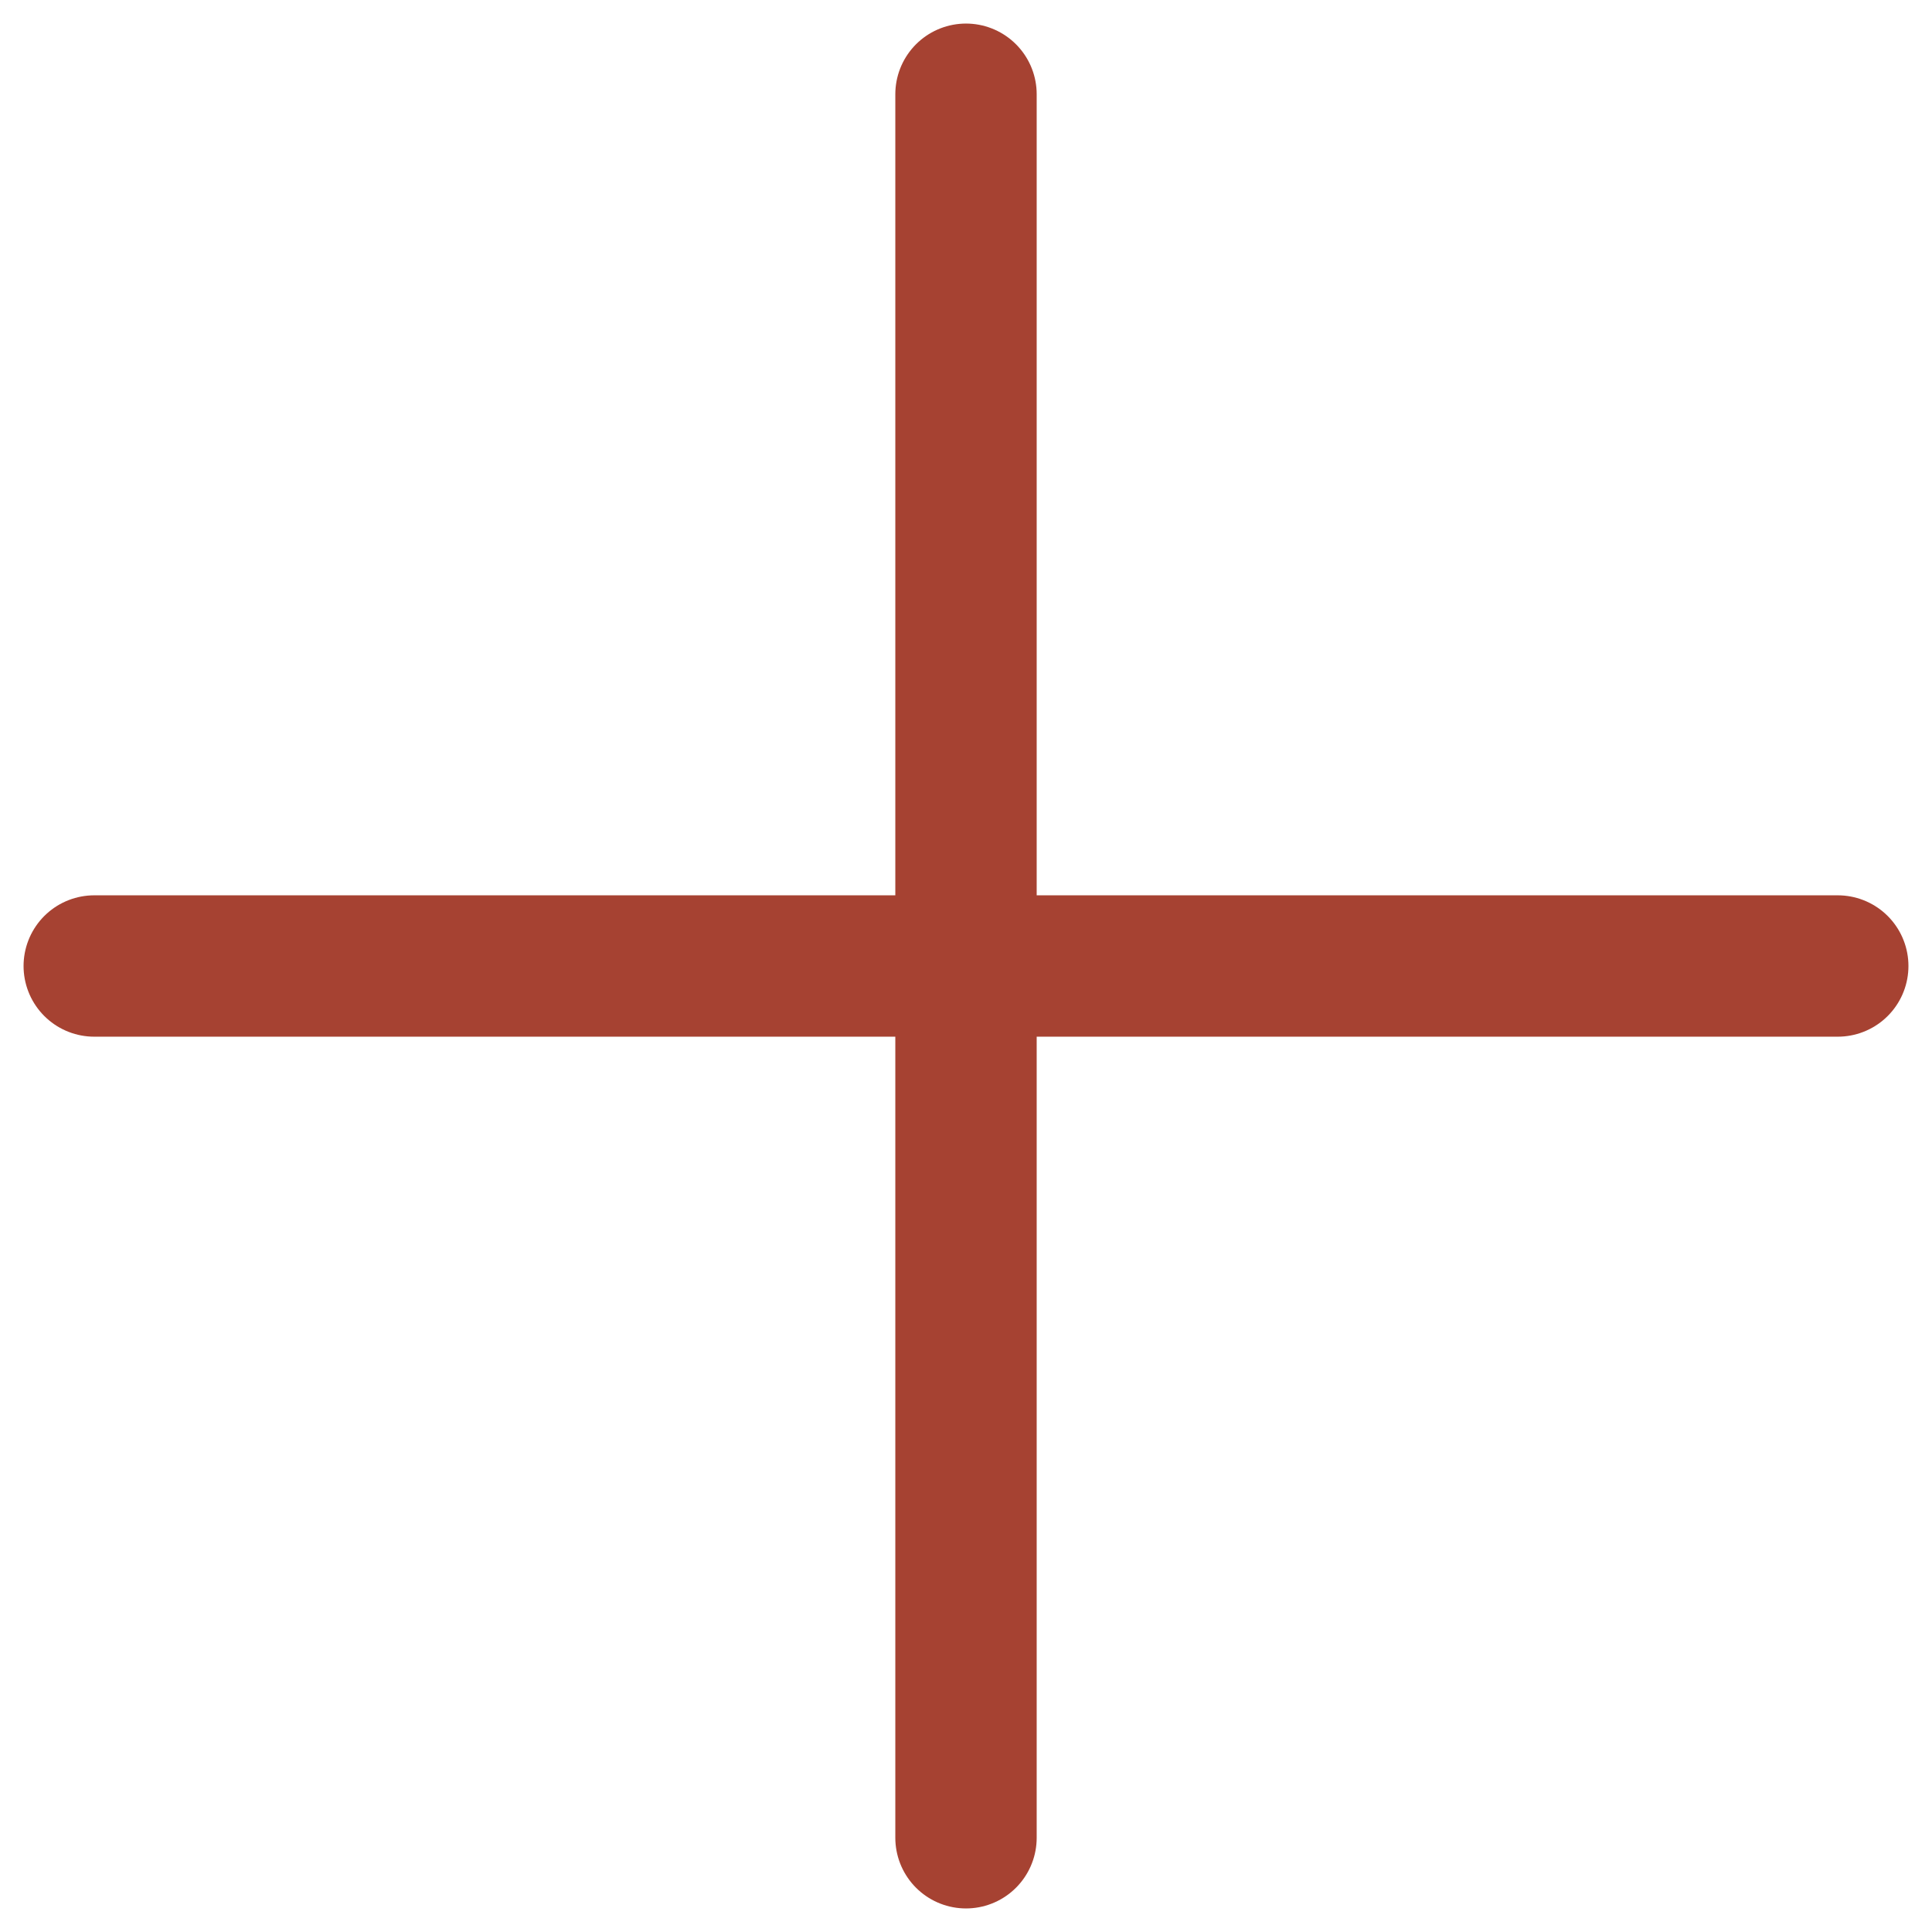 <?xml version="1.0" encoding="UTF-8"?> <svg xmlns="http://www.w3.org/2000/svg" width="41" height="41" viewBox="0 0 41 41" fill="none"> <path d="M2 20.5H39M20.5 2V39" stroke="#A64232" stroke-width="3" stroke-linecap="round" stroke-linejoin="round"></path> </svg> 